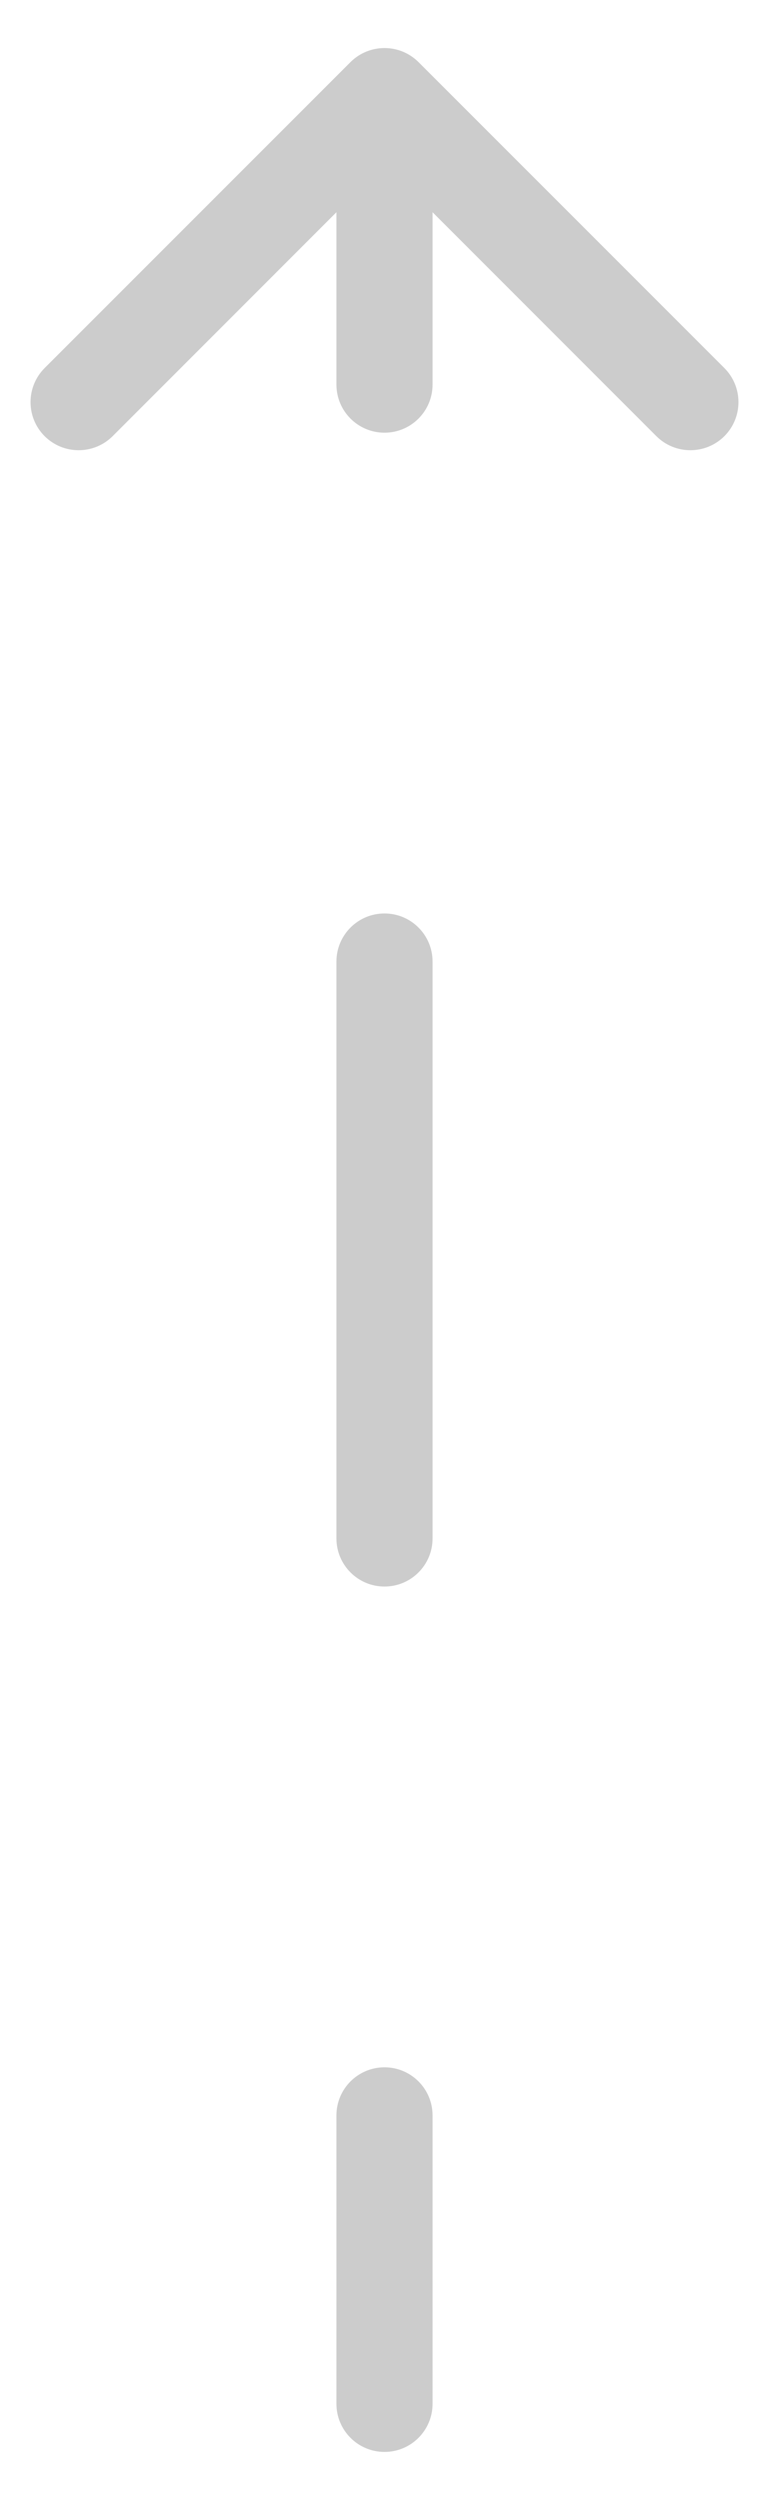 <svg width="8" height="26" viewBox="0 0 8 26" fill="none" xmlns="http://www.w3.org/2000/svg">
<path d="M4.354 0.646C4.158 0.451 3.842 0.451 3.646 0.646L0.464 3.828C0.269 4.024 0.269 4.34 0.464 4.536C0.66 4.731 0.976 4.731 1.172 4.536L4 1.707L6.828 4.536C7.024 4.731 7.34 4.731 7.536 4.536C7.731 4.34 7.731 4.024 7.536 3.828L4.354 0.646ZM3.5 25C3.5 25.276 3.724 25.5 4 25.5C4.276 25.5 4.5 25.276 4.5 25H3.5ZM3.5 4C3.5 4.276 3.724 4.5 4 4.5C4.276 4.5 4.5 4.276 4.5 4H3.5ZM4.5 10C4.5 9.724 4.276 9.5 4 9.5C3.724 9.5 3.5 9.724 3.5 10H4.5ZM3.5 16C3.5 16.276 3.724 16.5 4 16.5C4.276 16.5 4.5 16.276 4.5 16H3.5ZM4.5 22C4.5 21.724 4.276 21.5 4 21.5C3.724 21.5 3.5 21.724 3.5 22H4.5ZM3.5 1V4H4.5V1H3.5ZM3.5 10V16H4.5V10H3.5ZM3.5 22V25H4.5V22H3.5Z" fill="black" fill-opacity="0.2"/>
</svg>
